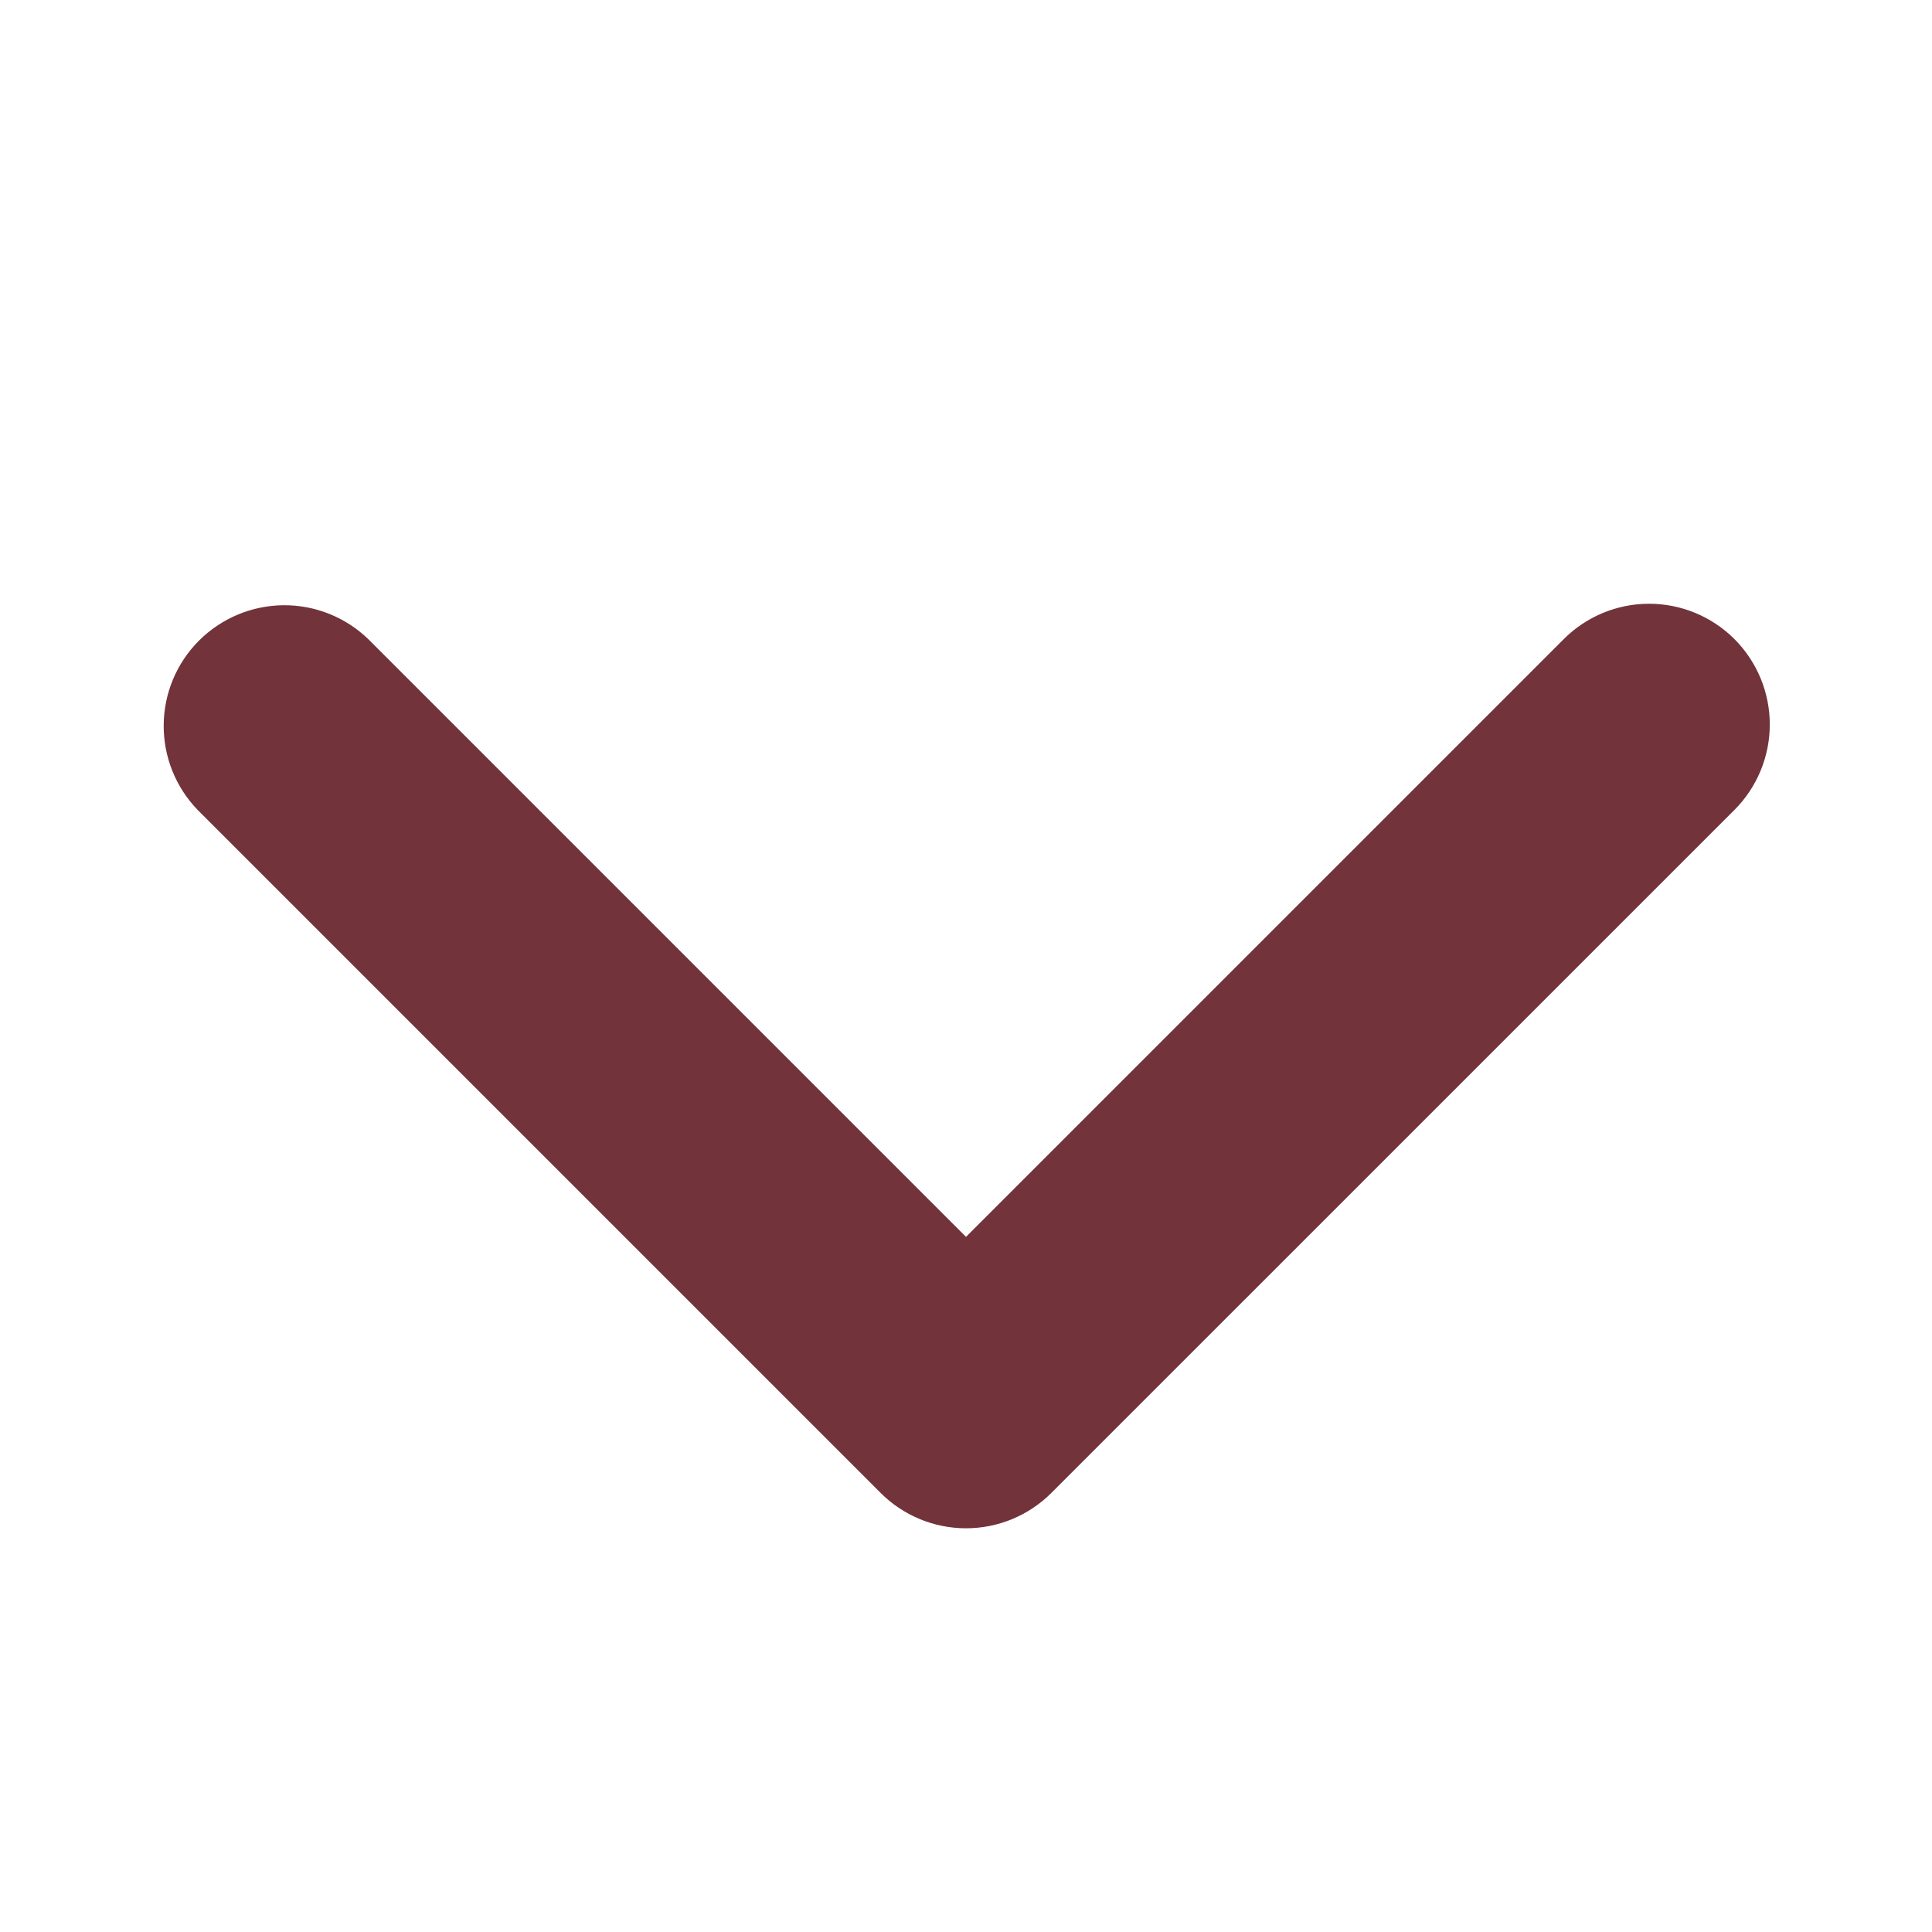 <?xml version="1.0" encoding="UTF-8"?> <svg xmlns="http://www.w3.org/2000/svg" width="26" height="26" viewBox="0 0 26 26" fill="none"><path d="M23.342 8.601C23.037 8.296 22.624 8.125 22.193 8.125C21.762 8.125 21.349 8.296 21.044 8.601L13 16.645L4.956 8.601C4.65 8.305 4.239 8.141 3.813 8.145C3.387 8.149 2.98 8.32 2.678 8.621C2.377 8.922 2.206 9.33 2.203 9.756C2.199 10.182 2.363 10.592 2.659 10.899L11.851 20.091C12.156 20.396 12.569 20.567 13 20.567C13.431 20.567 13.844 20.396 14.149 20.091L23.342 10.899C23.646 10.594 23.817 10.181 23.817 9.75C23.817 9.319 23.646 8.906 23.342 8.601Z" fill="#73333A"></path></svg> 